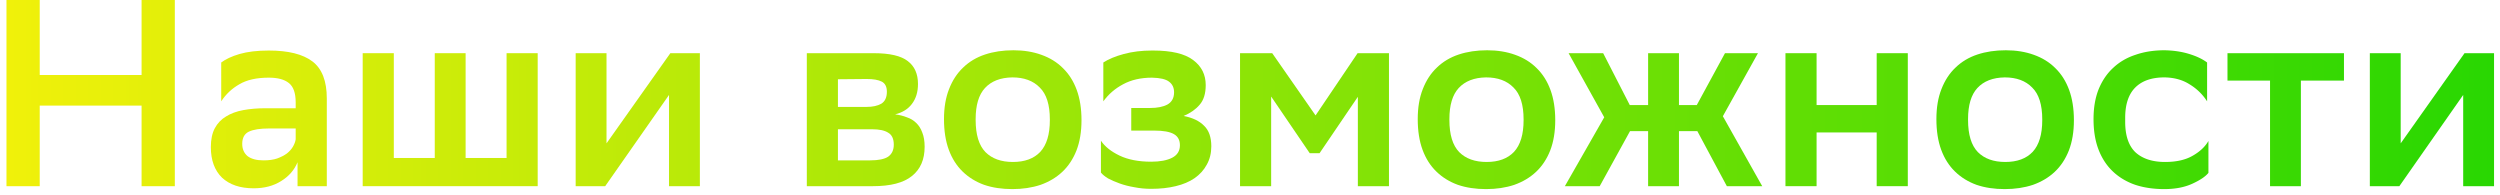 <svg xmlns="http://www.w3.org/2000/svg" fill="none" viewBox="0 0 282 22"><path fill="url(#paint0_linear_241_4399)" d="M15.97 11.91H4.48V21H.73V0h3.75v8.46h11.49V0h3.75v21h-3.75v-9.09z"/><path fill="url(#paint1_linear_241_4399)" d="M24.953 7.05c.5-.38 1.19-.7 2.07-.96.9-.26 2-.39 3.3-.39 2.2 0 3.84.41 4.92 1.23 1.08.82 1.62 2.21 1.62 4.17V21h-3.3v-2.7c-.36.88-.98 1.59-1.86 2.13-.86.54-1.89.81-3.09.81-1.52 0-2.71-.4-3.57-1.2-.84-.82-1.26-1.97-1.26-3.45 0-.86.15-1.57.45-2.13.3-.56.72-1 1.26-1.32.54-.34 1.19-.58 1.95-.72s1.6-.21 2.52-.21h3.39v-.66c0-1.06-.26-1.79-.78-2.19-.5-.4-1.25-.6-2.25-.6-1.38 0-2.49.25-3.33.75-.84.48-1.52 1.12-2.04 1.92V7.05zm4.77 11.04c.6 0 1.11-.07 1.53-.21.44-.16.81-.35 1.11-.57.3-.24.53-.5.69-.78.16-.28.26-.55.3-.81v-1.23h-2.97c-1.04 0-1.81.12-2.31.36s-.75.7-.75 1.38c0 .58.2 1.04.6 1.38.42.32 1.02.48 1.8.48z"/><path fill="url(#paint2_linear_241_4399)" d="M40.911 6h3.51v11.82h4.62V6h3.48v11.82h4.62V6h3.51v15h-19.74V6z"/><path fill="url(#paint3_linear_241_4399)" d="M64.935 6h3.48v10.17L75.615 6h3.33v15h-3.48V10.71L68.265 21h-3.33V6z"/><path fill="url(#paint4_linear_241_4399)" d="M91.009 6h7.56c1.8 0 3.08.3 3.84.9.76.58 1.14 1.44 1.14 2.58 0 .9-.23 1.65-.69 2.25-.44.58-1.07.97-1.89 1.17.48.06.92.17 1.32.33.42.14.77.35 1.05.63.3.28.53.64.69 1.08.18.44.27.98.27 1.62 0 1.44-.48 2.54-1.44 3.3-.94.76-2.4 1.14-4.38 1.14h-7.47V6zm7.14 12.09c.94 0 1.62-.14 2.04-.42.42-.3.63-.75.63-1.35 0-.66-.21-1.11-.63-1.35-.4-.26-1.01-.39-1.83-.39h-3.84v3.51h3.63zm-.42-6.03c.7 0 1.26-.12 1.68-.36.42-.26.63-.71.63-1.35 0-.56-.19-.94-.57-1.14-.38-.2-.95-.3-1.71-.3l-3.24.03v3.12h3.21z"/><path fill="url(#paint5_linear_241_4399)" d="M114.193 21.33c-1.18 0-2.24-.16-3.18-.48-.94-.34-1.75-.84-2.43-1.5-.68-.66-1.2-1.48-1.56-2.46-.36-.98-.54-2.13-.54-3.45 0-1.3.19-2.43.57-3.39.38-.98.91-1.79 1.59-2.43.68-.66 1.5-1.15 2.46-1.47.96-.32 2.03-.48 3.21-.48 1.16 0 2.21.17 3.15.51.96.34 1.77.84 2.43 1.5.68.66 1.2 1.48 1.56 2.46.36.98.54 2.12.54 3.42 0 1.3-.19 2.44-.57 3.42-.38.96-.91 1.76-1.59 2.4-.68.64-1.5 1.13-2.46 1.47-.96.32-2.02.48-3.18.48zm-4.14-7.8c0 1.66.37 2.87 1.11 3.63.74.74 1.77 1.11 3.09 1.11 1.34 0 2.37-.38 3.09-1.14.72-.78 1.08-1.97 1.08-3.57v-.09c0-1.66-.38-2.86-1.14-3.6-.74-.76-1.77-1.14-3.09-1.14-1.34.02-2.37.42-3.09 1.2-.7.76-1.05 1.93-1.05 3.51v.09z"/><path fill="url(#paint6_linear_241_4399)" d="M124.185 15.87c.44.66 1.14 1.22 2.1 1.68.96.46 2.15.69 3.57.69 1 0 1.79-.15 2.37-.45.58-.3.87-.77.87-1.41 0-.58-.23-1-.69-1.26-.46-.26-1.2-.39-2.22-.39h-2.58v-2.55h2.13c.82 0 1.47-.13 1.95-.39.5-.28.75-.74.75-1.38 0-.52-.19-.92-.57-1.2-.36-.28-1-.43-1.92-.45-1.26 0-2.35.25-3.27.75-.9.48-1.64 1.12-2.22 1.92V7.05c.58-.38 1.35-.7 2.31-.96s2.02-.39 3.18-.39h.12c2.08 0 3.59.36 4.53 1.08.94.7 1.41 1.64 1.41 2.82 0 .96-.23 1.7-.69 2.22-.44.52-1.04.94-1.8 1.26 1.02.2 1.79.57 2.31 1.11.54.52.81 1.29.81 2.31 0 .78-.17 1.47-.51 2.07-.32.6-.78 1.11-1.38 1.53-.58.4-1.29.7-2.13.9-.82.2-1.74.3-2.76.3-.66 0-1.29-.06-1.89-.18-.6-.1-1.15-.24-1.65-.42s-.94-.37-1.32-.57c-.36-.22-.63-.44-.81-.66v-3.6z"/><path fill="url(#paint7_linear_241_4399)" d="M153.166 10.92l-4.32 6.36h-1.11l-4.35-6.39V21h-3.51V6h3.63l4.89 7.02 4.74-7.02h3.54v15h-3.51V10.92z"/><path fill="url(#paint8_linear_241_4399)" d="M167.631 21.33c-1.18 0-2.24-.16-3.18-.48-.94-.34-1.75-.84-2.43-1.5-.68-.66-1.2-1.48-1.56-2.46-.36-.98-.54-2.13-.54-3.45 0-1.3.19-2.43.57-3.39.38-.98.91-1.79 1.59-2.43.68-.66 1.5-1.15 2.46-1.47.96-.32 2.03-.48 3.21-.48 1.16 0 2.21.17 3.15.51.96.34 1.77.84 2.43 1.5.68.66 1.2 1.48 1.56 2.46.36.98.54 2.12.54 3.42 0 1.3-.19 2.44-.57 3.42-.38.96-.91 1.76-1.59 2.4-.68.64-1.5 1.13-2.46 1.47-.96.32-2.02.48-3.18.48zm-4.14-7.8c0 1.66.37 2.87 1.11 3.63.74.74 1.77 1.11 3.09 1.11 1.34 0 2.37-.38 3.09-1.14.72-.78 1.08-1.97 1.08-3.57v-.09c0-1.66-.38-2.86-1.14-3.6-.74-.76-1.77-1.14-3.09-1.14-1.34.02-2.37.42-3.09 1.2-.7.76-1.05 1.93-1.05 3.51v.09z"/><path fill="url(#paint9_linear_241_4399)" d="M185.907 14.79h-2.04l-3.42 6.21h-3.93l4.44-7.77-4.02-7.23h3.9l3 5.85h2.07V6h3.48v5.85h2.01l3.18-5.85h3.72l-3.96 7.11 4.44 7.89h-3.99l-3.33-6.21h-2.07V21h-3.48v-6.21z"/><path fill="url(#paint10_linear_241_4399)" d="M211.69 14.94h-6.78V21h-3.51V6h3.51v5.85h6.78V6h3.51v15h-3.51v-6.06z"/><path fill="url(#paint11_linear_241_4399)" d="M226.136 21.33c-1.18 0-2.24-.16-3.18-.48-.94-.34-1.75-.84-2.43-1.5-.68-.66-1.2-1.48-1.56-2.46-.36-.98-.54-2.13-.54-3.45 0-1.3.19-2.43.57-3.39.38-.98.91-1.79 1.59-2.43.68-.66 1.5-1.15 2.46-1.47.96-.32 2.03-.48 3.21-.48 1.16 0 2.21.17 3.15.51.96.34 1.77.84 2.43 1.5.68.66 1.2 1.48 1.56 2.46.36.98.54 2.12.54 3.42 0 1.3-.19 2.44-.57 3.42-.38.96-.91 1.76-1.59 2.4-.68.64-1.5 1.13-2.46 1.47-.96.32-2.02.48-3.18.48zm-4.14-7.8c0 1.66.37 2.87 1.11 3.63.74.74 1.77 1.11 3.09 1.11 1.34 0 2.37-.38 3.09-1.14.72-.78 1.08-1.97 1.08-3.57v-.09c0-1.66-.38-2.86-1.14-3.6-.74-.76-1.77-1.14-3.09-1.14-1.34.02-2.37.42-3.09 1.2-.7.76-1.05 1.93-1.05 3.51v.09z"/><path fill="url(#paint12_linear_241_4399)" d="M249.111 19.5c-.34.42-.95.83-1.83 1.23-.88.4-1.93.6-3.15.6-1.2 0-2.29-.16-3.27-.48-.98-.34-1.82-.84-2.52-1.5s-1.24-1.48-1.62-2.46c-.38-.98-.57-2.13-.57-3.45 0-1.28.19-2.4.57-3.36.4-.98.95-1.79 1.65-2.43.7-.66 1.54-1.15 2.52-1.47.98-.34 2.07-.51 3.27-.51 1.02.02 1.95.16 2.79.42.84.26 1.51.58 2.01.96v4.38a6.05 6.05 0 00-1.98-1.92c-.78-.5-1.72-.76-2.82-.78-1.44 0-2.54.38-3.3 1.14-.76.76-1.14 1.9-1.14 3.42v.45c0 1.56.39 2.71 1.17 3.45.8.72 1.91 1.08 3.33 1.08 1.26 0 2.29-.23 3.09-.69.82-.46 1.42-1.02 1.8-1.68v3.6z"/><path fill="url(#paint13_linear_241_4399)" d="M256.06 9.09h-4.8V6h13.14v3.09h-4.86V21h-3.48V9.09z"/><path fill="url(#paint14_linear_241_4399)" d="M267.318 6h3.48v10.17l7.2-10.17h3.33v15h-3.48V10.71l-7.2 10.29h-3.33V6z"/><defs><linearGradient id="paint0_linear_241_4399" x1="-2" x2="284" y1="12" y2="12" gradientUnits="userSpaceOnUse"><stop stop-color="#F2F10A"/><stop offset="1" stop-color="#27D702"/></linearGradient><linearGradient id="paint1_linear_241_4399" x1="-2" x2="284" y1="12" y2="12" gradientUnits="userSpaceOnUse"><stop stop-color="#F2F10A"/><stop offset="1" stop-color="#27D702"/></linearGradient><linearGradient id="paint2_linear_241_4399" x1="-2" x2="284" y1="12" y2="12" gradientUnits="userSpaceOnUse"><stop stop-color="#F2F10A"/><stop offset="1" stop-color="#27D702"/></linearGradient><linearGradient id="paint3_linear_241_4399" x1="-2" x2="284" y1="12" y2="12" gradientUnits="userSpaceOnUse"><stop stop-color="#F2F10A"/><stop offset="1" stop-color="#27D702"/></linearGradient><linearGradient id="paint4_linear_241_4399" x1="-2" x2="284" y1="12" y2="12" gradientUnits="userSpaceOnUse"><stop stop-color="#F2F10A"/><stop offset="1" stop-color="#27D702"/></linearGradient><linearGradient id="paint5_linear_241_4399" x1="-2" x2="284" y1="12" y2="12" gradientUnits="userSpaceOnUse"><stop stop-color="#F2F10A"/><stop offset="1" stop-color="#27D702"/></linearGradient><linearGradient id="paint6_linear_241_4399" x1="-2" x2="284" y1="12" y2="12" gradientUnits="userSpaceOnUse"><stop stop-color="#F2F10A"/><stop offset="1" stop-color="#27D702"/></linearGradient><linearGradient id="paint7_linear_241_4399" x1="-2" x2="284" y1="12" y2="12" gradientUnits="userSpaceOnUse"><stop stop-color="#F2F10A"/><stop offset="1" stop-color="#27D702"/></linearGradient><linearGradient id="paint8_linear_241_4399" x1="-2" x2="284" y1="12" y2="12" gradientUnits="userSpaceOnUse"><stop stop-color="#F2F10A"/><stop offset="1" stop-color="#27D702"/></linearGradient><linearGradient id="paint9_linear_241_4399" x1="-2" x2="284" y1="12" y2="12" gradientUnits="userSpaceOnUse"><stop stop-color="#F2F10A"/><stop offset="1" stop-color="#27D702"/></linearGradient><linearGradient id="paint10_linear_241_4399" x1="-2" x2="284" y1="12" y2="12" gradientUnits="userSpaceOnUse"><stop stop-color="#F2F10A"/><stop offset="1" stop-color="#27D702"/></linearGradient><linearGradient id="paint11_linear_241_4399" x1="-2" x2="284" y1="12" y2="12" gradientUnits="userSpaceOnUse"><stop stop-color="#F2F10A"/><stop offset="1" stop-color="#27D702"/></linearGradient><linearGradient id="paint12_linear_241_4399" x1="-2" x2="284" y1="12" y2="12" gradientUnits="userSpaceOnUse"><stop stop-color="#F2F10A"/><stop offset="1" stop-color="#27D702"/></linearGradient><linearGradient id="paint13_linear_241_4399" x1="-2" x2="284" y1="12" y2="12" gradientUnits="userSpaceOnUse"><stop stop-color="#F2F10A"/><stop offset="1" stop-color="#27D702"/></linearGradient><linearGradient id="paint14_linear_241_4399" x1="-2" x2="284" y1="12" y2="12" gradientUnits="userSpaceOnUse"><stop stop-color="#F2F10A"/><stop offset="1" stop-color="#27D702"/></linearGradient></defs></svg>